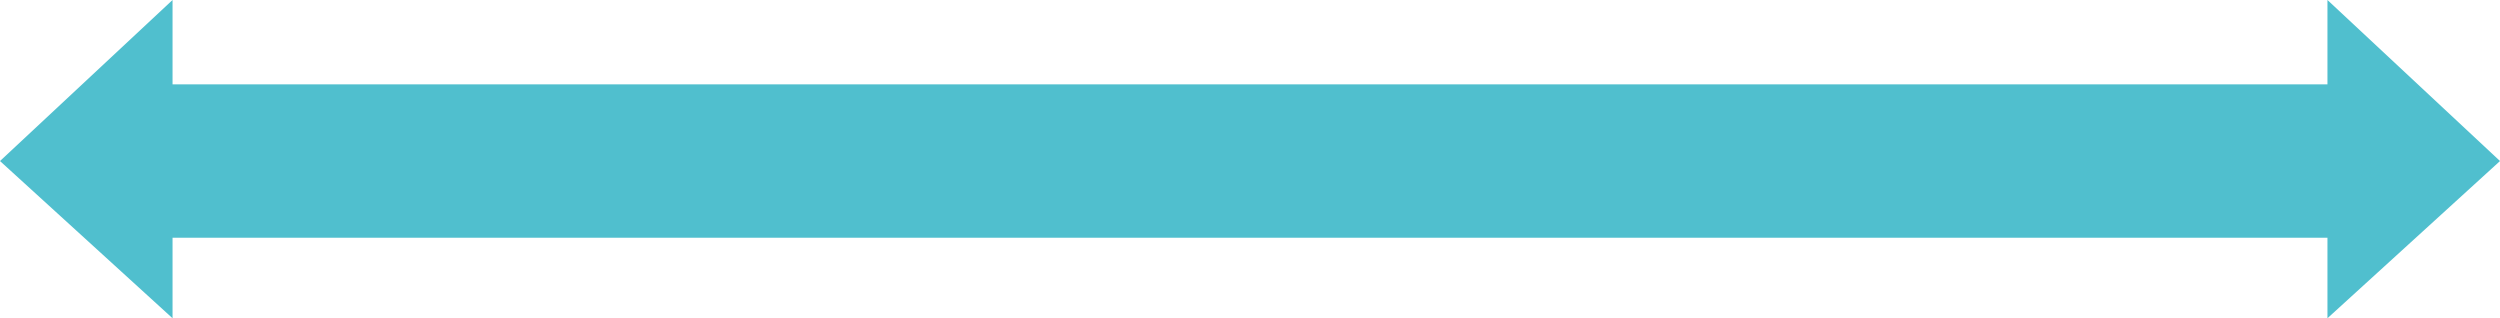 <?xml version="1.0" encoding="UTF-8"?>
<svg id="_レイヤー_1" data-name="レイヤー 1" xmlns="http://www.w3.org/2000/svg" xmlns:xlink="http://www.w3.org/1999/xlink" version="1.1" viewBox="0 0 65.2 8.3">
  <defs>
    <style>
      .cls-1 {
        clip-path: url(#clippath);
      }

      .cls-2, .cls-3 {
        fill: none;
      }

      .cls-2, .cls-4 {
        stroke-width: 0px;
      }

      .cls-3 {
        stroke: #50bfce;
        stroke-width: 4px;
      }

      .cls-4 {
        fill: #50bfce;
      }
    </style>
    <clipPath id="clippath">
      <rect class="cls-2" width="65.2" height="8.3"/>
    </clipPath>
  </defs>
  <g class="cls-1">
    <line class="cls-3" x1="3.8" y1="4.2" x2="61.4" y2="4.2"/>
  </g>
  <polygon class="cls-4" points="4.5 0 0 4.2 4.5 8.3 4.5 0"/>
  <polygon class="cls-4" points="60.7 0 60.7 8.3 65.2 4.2 60.7 0"/>
</svg>